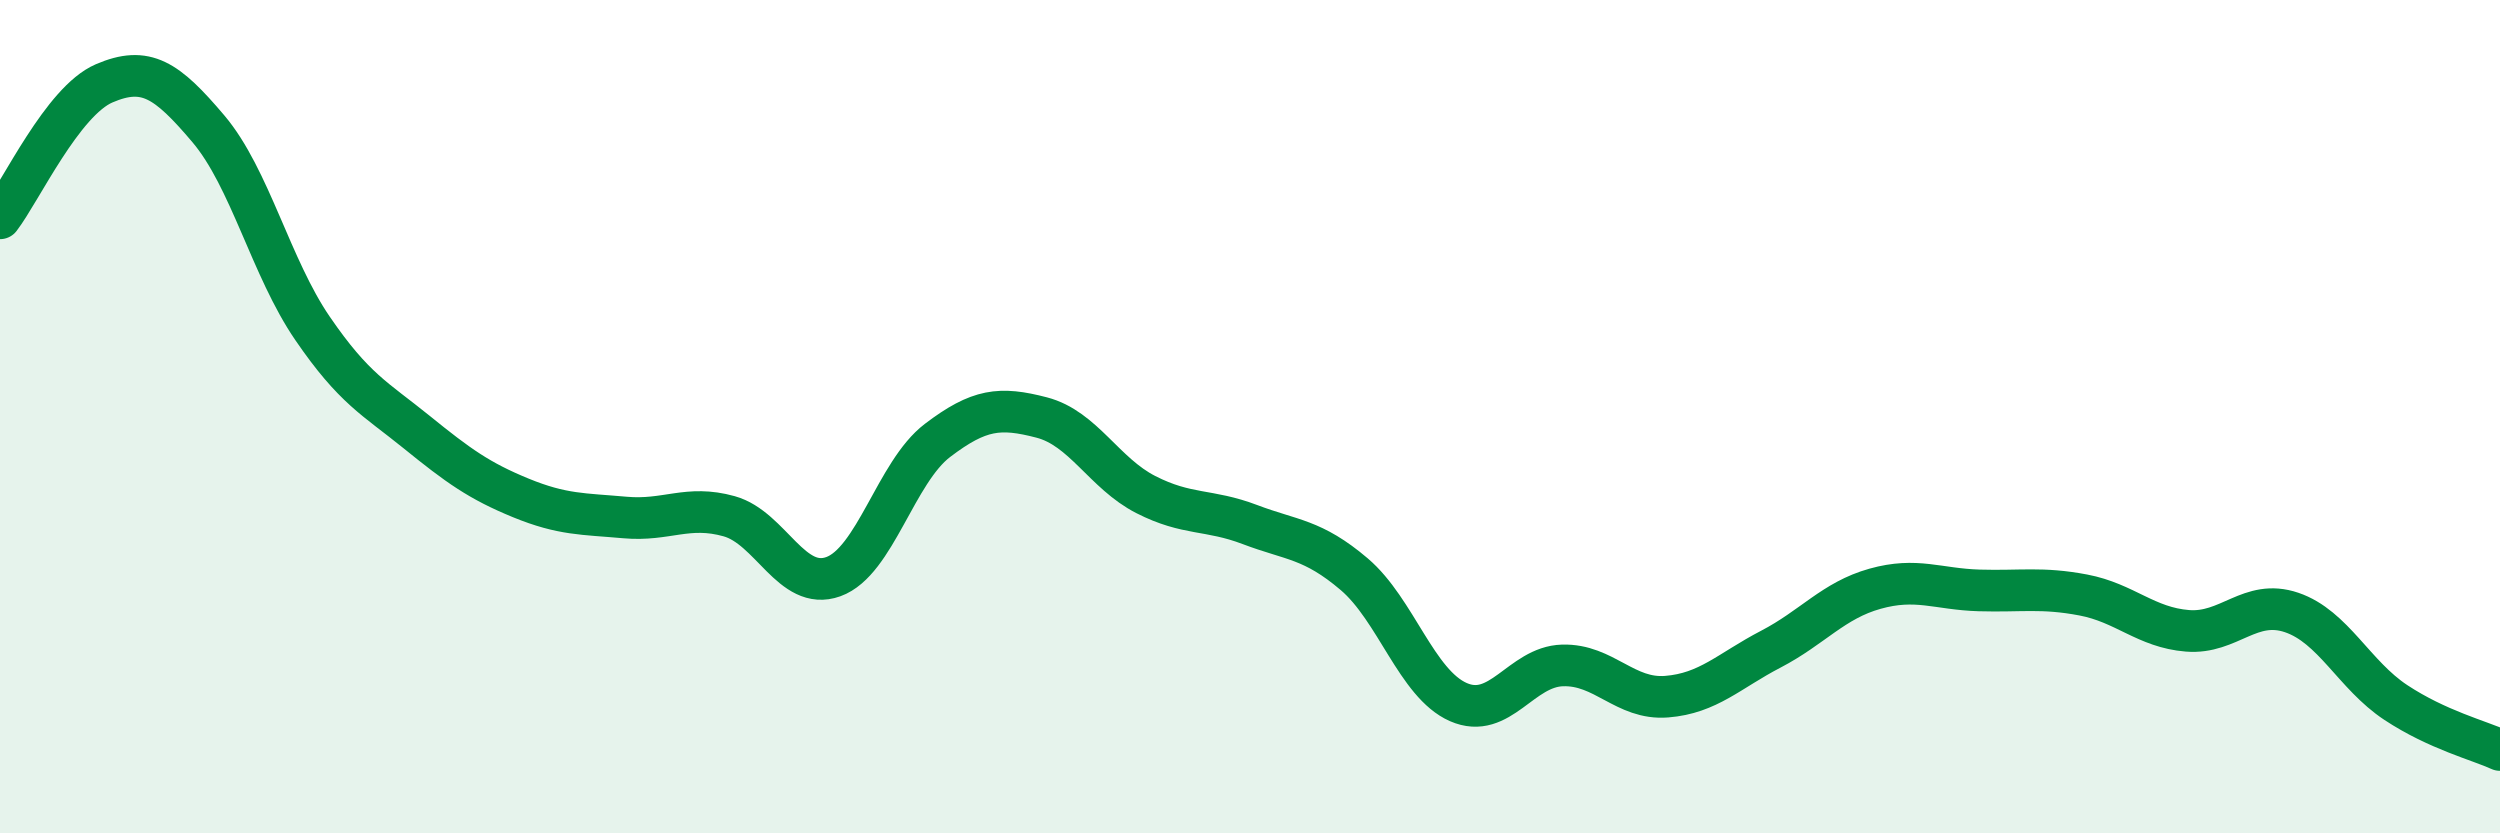 
    <svg width="60" height="20" viewBox="0 0 60 20" xmlns="http://www.w3.org/2000/svg">
      <path
        d="M 0,5.24 C 0.5,4.59 1.5,2.43 2.5,2 C 3.5,1.57 4,1.91 5,3.09 C 6,4.27 6.5,6.42 7.5,7.88 C 8.5,9.34 9,9.56 10,10.37 C 11,11.18 11.5,11.54 12.5,11.95 C 13.5,12.36 14,12.33 15,12.42 C 16,12.51 16.5,12.11 17.5,12.39 C 18.5,12.67 19,14.2 20,13.84 C 21,13.48 21.5,11.33 22.5,10.57 C 23.5,9.81 24,9.76 25,10.02 C 26,10.28 26.5,11.36 27.5,11.87 C 28.5,12.38 29,12.21 30,12.59 C 31,12.97 31.5,12.93 32.5,13.78 C 33.5,14.63 34,16.41 35,16.85 C 36,17.29 36.5,16 37.5,15.97 C 38.5,15.94 39,16.8 40,16.72 C 41,16.64 41.5,16.1 42.5,15.58 C 43.5,15.06 44,14.41 45,14.13 C 46,13.85 46.5,14.14 47.5,14.17 C 48.5,14.2 49,14.09 50,14.28 C 51,14.47 51.5,15.06 52.5,15.14 C 53.5,15.22 54,14.36 55,14.7 C 56,15.04 56.5,16.2 57.5,16.86 C 58.5,17.52 59.5,17.77 60,18L60 20L0 20Z"
        fill="#008740"
        opacity="0.1"
        stroke-linecap="round"
        stroke-linejoin="round"
      />
      <path
        d="M 0,5.24 C 0.5,4.59 1.5,2.43 2.5,2 C 3.5,1.57 4,1.91 5,3.09 C 6,4.27 6.5,6.42 7.5,7.88 C 8.5,9.34 9,9.56 10,10.37 C 11,11.18 11.5,11.54 12.5,11.95 C 13.5,12.36 14,12.33 15,12.42 C 16,12.51 16.5,12.11 17.5,12.39 C 18.5,12.67 19,14.2 20,13.84 C 21,13.48 21.5,11.33 22.5,10.57 C 23.5,9.81 24,9.76 25,10.02 C 26,10.28 26.5,11.36 27.5,11.87 C 28.5,12.38 29,12.21 30,12.59 C 31,12.97 31.5,12.93 32.5,13.78 C 33.5,14.63 34,16.41 35,16.85 C 36,17.29 36.5,16 37.5,15.97 C 38.5,15.94 39,16.8 40,16.72 C 41,16.64 41.5,16.1 42.5,15.58 C 43.5,15.06 44,14.41 45,14.13 C 46,13.85 46.5,14.14 47.5,14.17 C 48.5,14.2 49,14.09 50,14.28 C 51,14.47 51.5,15.06 52.5,15.14 C 53.5,15.22 54,14.36 55,14.7 C 56,15.04 56.5,16.2 57.5,16.86 C 58.5,17.52 59.5,17.77 60,18"
        stroke="#008740"
        stroke-width="1"
        fill="none"
        stroke-linecap="round"
        stroke-linejoin="round"
      />
    </svg>
  